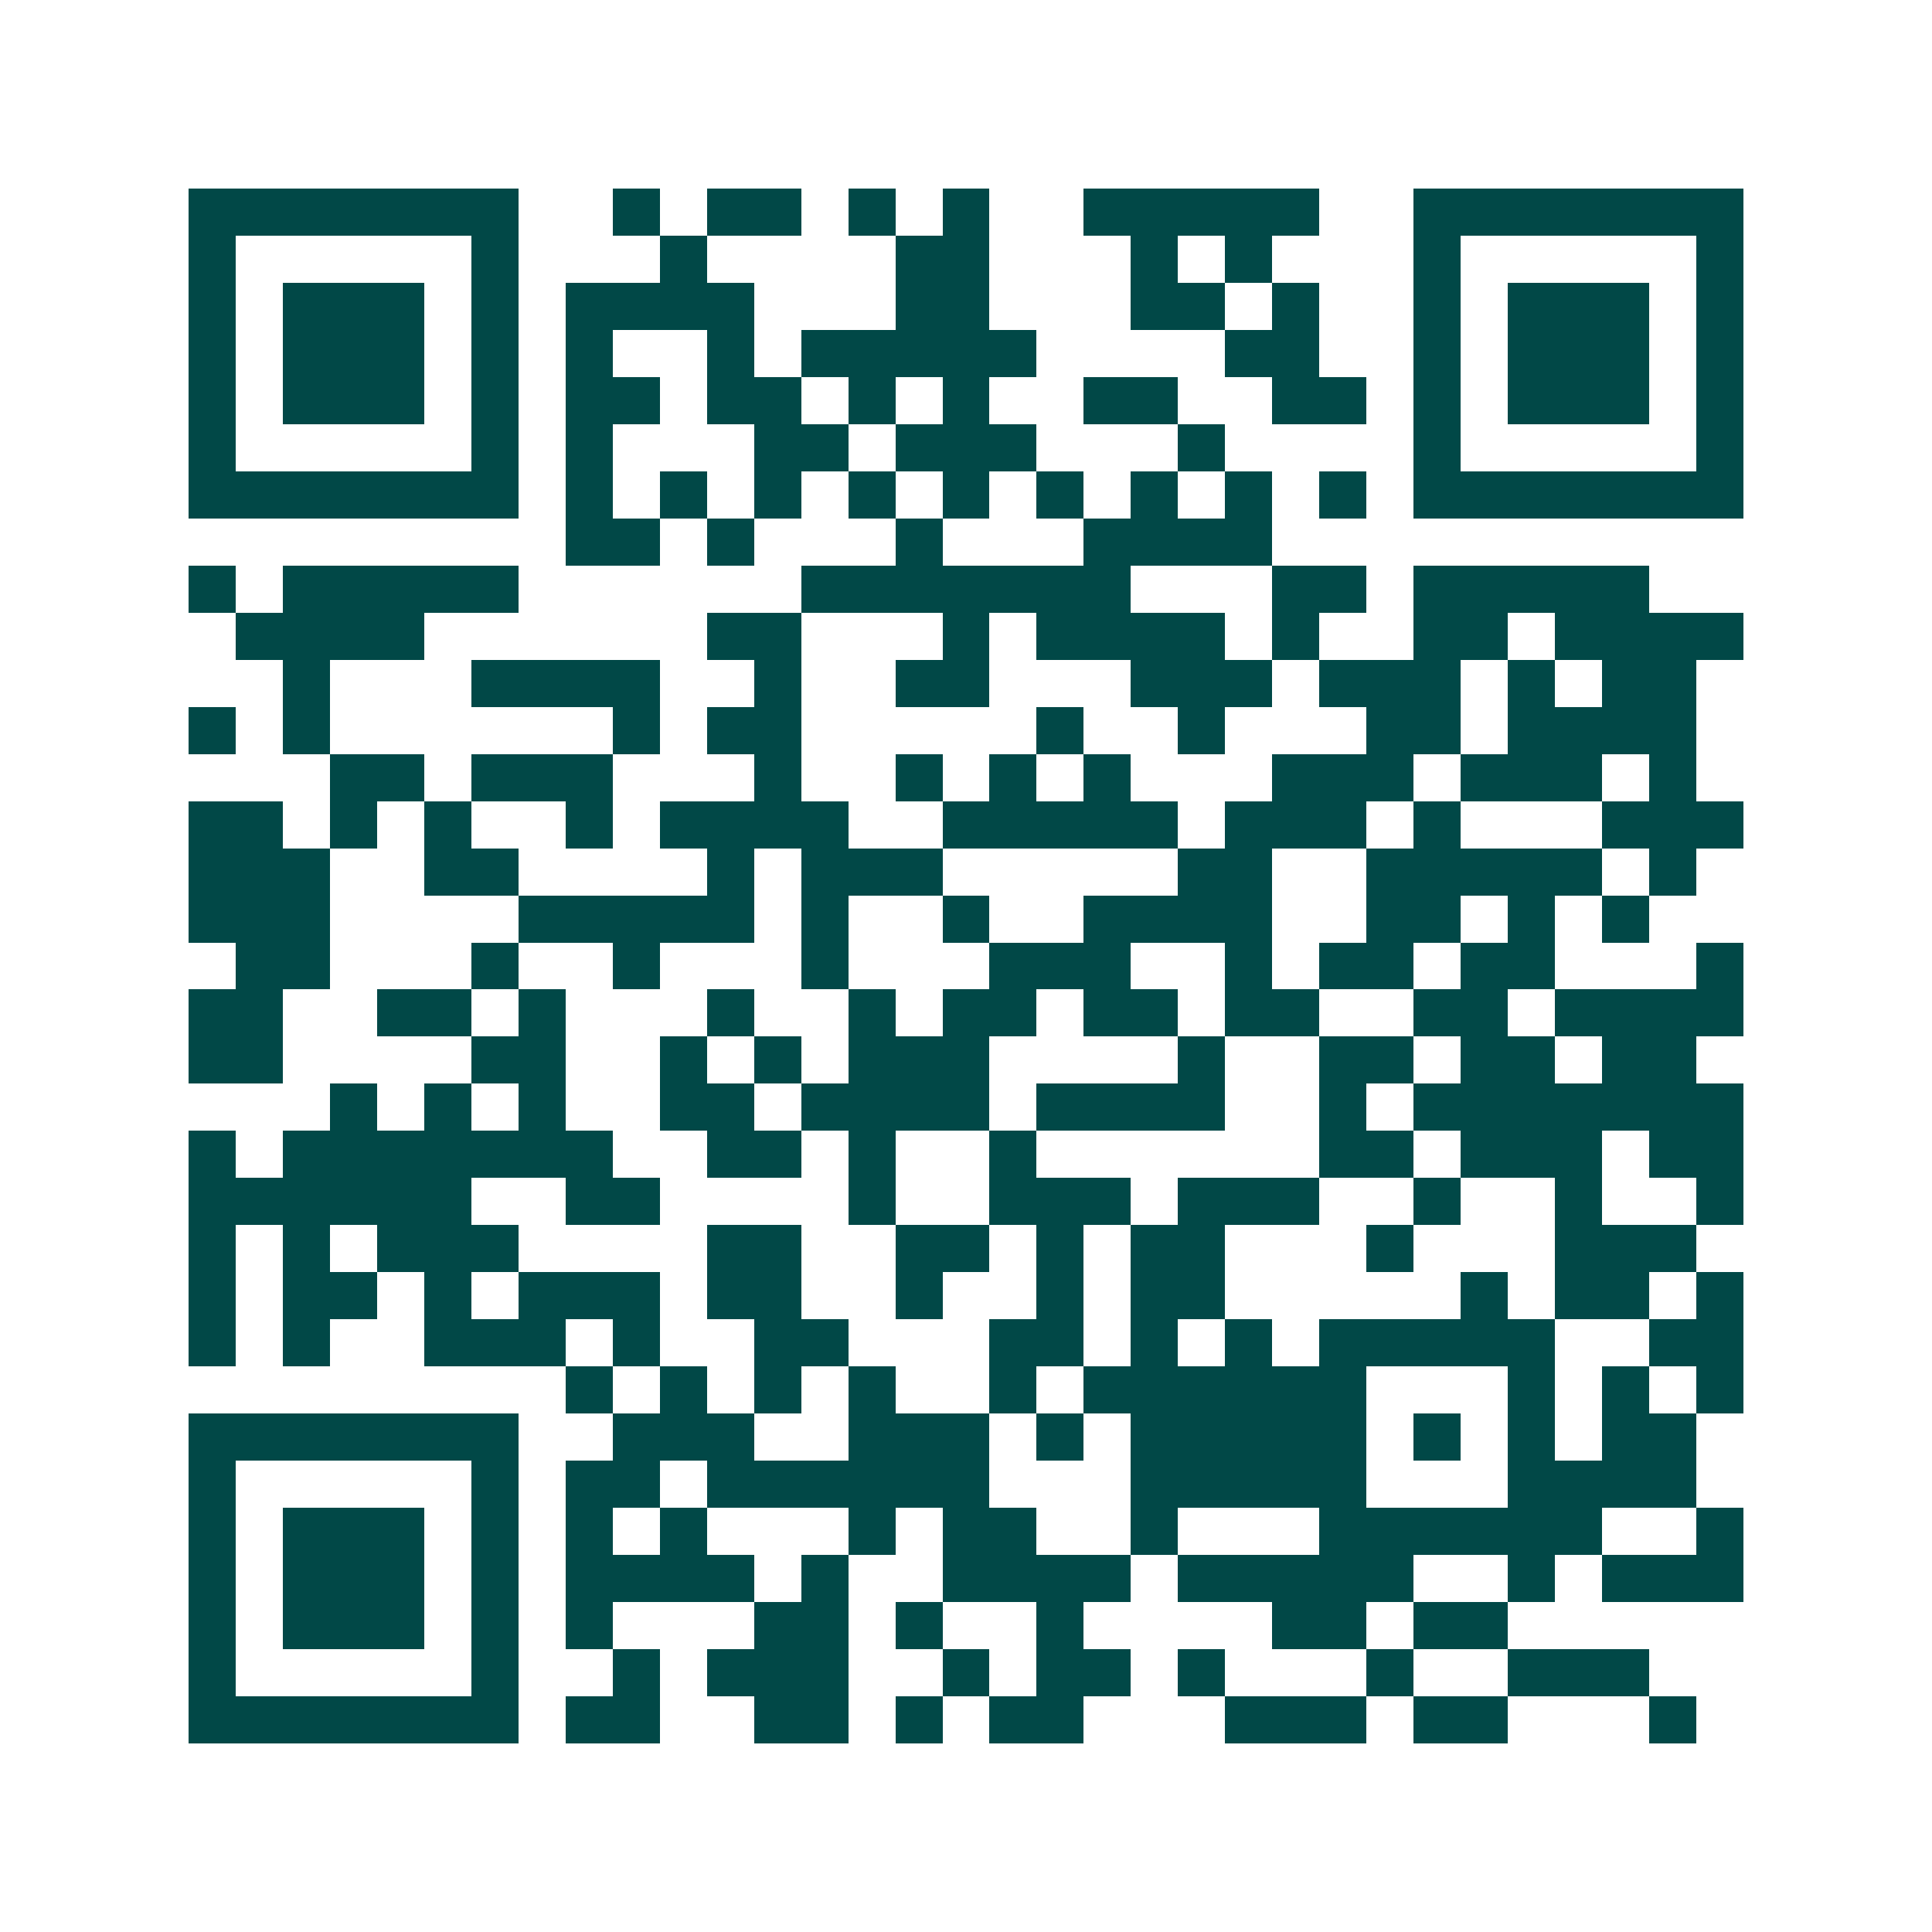 <svg xmlns="http://www.w3.org/2000/svg" width="200" height="200" viewBox="0 0 41 41" shape-rendering="crispEdges"><path fill="#ffffff" d="M0 0h41v41H0z"/><path stroke="#014847" d="M4 4.5h7m2 0h1m1 0h2m1 0h1m1 0h1m2 0h5m2 0h7M4 5.5h1m5 0h1m3 0h1m4 0h2m3 0h1m1 0h1m3 0h1m5 0h1M4 6.5h1m1 0h3m1 0h1m1 0h4m3 0h2m3 0h2m1 0h1m2 0h1m1 0h3m1 0h1M4 7.5h1m1 0h3m1 0h1m1 0h1m2 0h1m1 0h5m4 0h2m2 0h1m1 0h3m1 0h1M4 8.5h1m1 0h3m1 0h1m1 0h2m1 0h2m1 0h1m1 0h1m2 0h2m2 0h2m1 0h1m1 0h3m1 0h1M4 9.5h1m5 0h1m1 0h1m3 0h2m1 0h3m3 0h1m4 0h1m5 0h1M4 10.5h7m1 0h1m1 0h1m1 0h1m1 0h1m1 0h1m1 0h1m1 0h1m1 0h1m1 0h1m1 0h7M12 11.5h2m1 0h1m3 0h1m3 0h4M4 12.5h1m1 0h5m6 0h7m3 0h2m1 0h5M5 13.5h4m6 0h2m3 0h1m1 0h4m1 0h1m2 0h2m1 0h4M6 14.5h1m3 0h4m2 0h1m2 0h2m3 0h3m1 0h3m1 0h1m1 0h2M4 15.5h1m1 0h1m6 0h1m1 0h2m5 0h1m2 0h1m3 0h2m1 0h4M7 16.5h2m1 0h3m3 0h1m2 0h1m1 0h1m1 0h1m3 0h3m1 0h3m1 0h1M4 17.5h2m1 0h1m1 0h1m2 0h1m1 0h4m2 0h5m1 0h3m1 0h1m3 0h3M4 18.5h3m2 0h2m4 0h1m1 0h3m5 0h2m2 0h5m1 0h1M4 19.5h3m4 0h5m1 0h1m2 0h1m2 0h4m2 0h2m1 0h1m1 0h1M5 20.5h2m3 0h1m2 0h1m3 0h1m3 0h3m2 0h1m1 0h2m1 0h2m3 0h1M4 21.5h2m2 0h2m1 0h1m3 0h1m2 0h1m1 0h2m1 0h2m1 0h2m2 0h2m1 0h4M4 22.5h2m4 0h2m2 0h1m1 0h1m1 0h3m4 0h1m2 0h2m1 0h2m1 0h2M7 23.5h1m1 0h1m1 0h1m2 0h2m1 0h4m1 0h4m2 0h1m1 0h7M4 24.5h1m1 0h7m2 0h2m1 0h1m2 0h1m6 0h2m1 0h3m1 0h2M4 25.5h6m2 0h2m4 0h1m2 0h3m1 0h3m2 0h1m2 0h1m2 0h1M4 26.5h1m1 0h1m1 0h3m4 0h2m2 0h2m1 0h1m1 0h2m3 0h1m3 0h3M4 27.5h1m1 0h2m1 0h1m1 0h3m1 0h2m2 0h1m2 0h1m1 0h2m5 0h1m1 0h2m1 0h1M4 28.5h1m1 0h1m2 0h3m1 0h1m2 0h2m3 0h2m1 0h1m1 0h1m1 0h5m2 0h2M12 29.5h1m1 0h1m1 0h1m1 0h1m2 0h1m1 0h6m3 0h1m1 0h1m1 0h1M4 30.5h7m2 0h3m2 0h3m1 0h1m1 0h5m1 0h1m1 0h1m1 0h2M4 31.5h1m5 0h1m1 0h2m1 0h6m3 0h5m3 0h4M4 32.5h1m1 0h3m1 0h1m1 0h1m1 0h1m3 0h1m1 0h2m2 0h1m3 0h6m2 0h1M4 33.5h1m1 0h3m1 0h1m1 0h4m1 0h1m2 0h4m1 0h5m2 0h1m1 0h3M4 34.5h1m1 0h3m1 0h1m1 0h1m3 0h2m1 0h1m2 0h1m4 0h2m1 0h2M4 35.5h1m5 0h1m2 0h1m1 0h3m2 0h1m1 0h2m1 0h1m3 0h1m2 0h3M4 36.5h7m1 0h2m2 0h2m1 0h1m1 0h2m3 0h3m1 0h2m3 0h1"/></svg>
